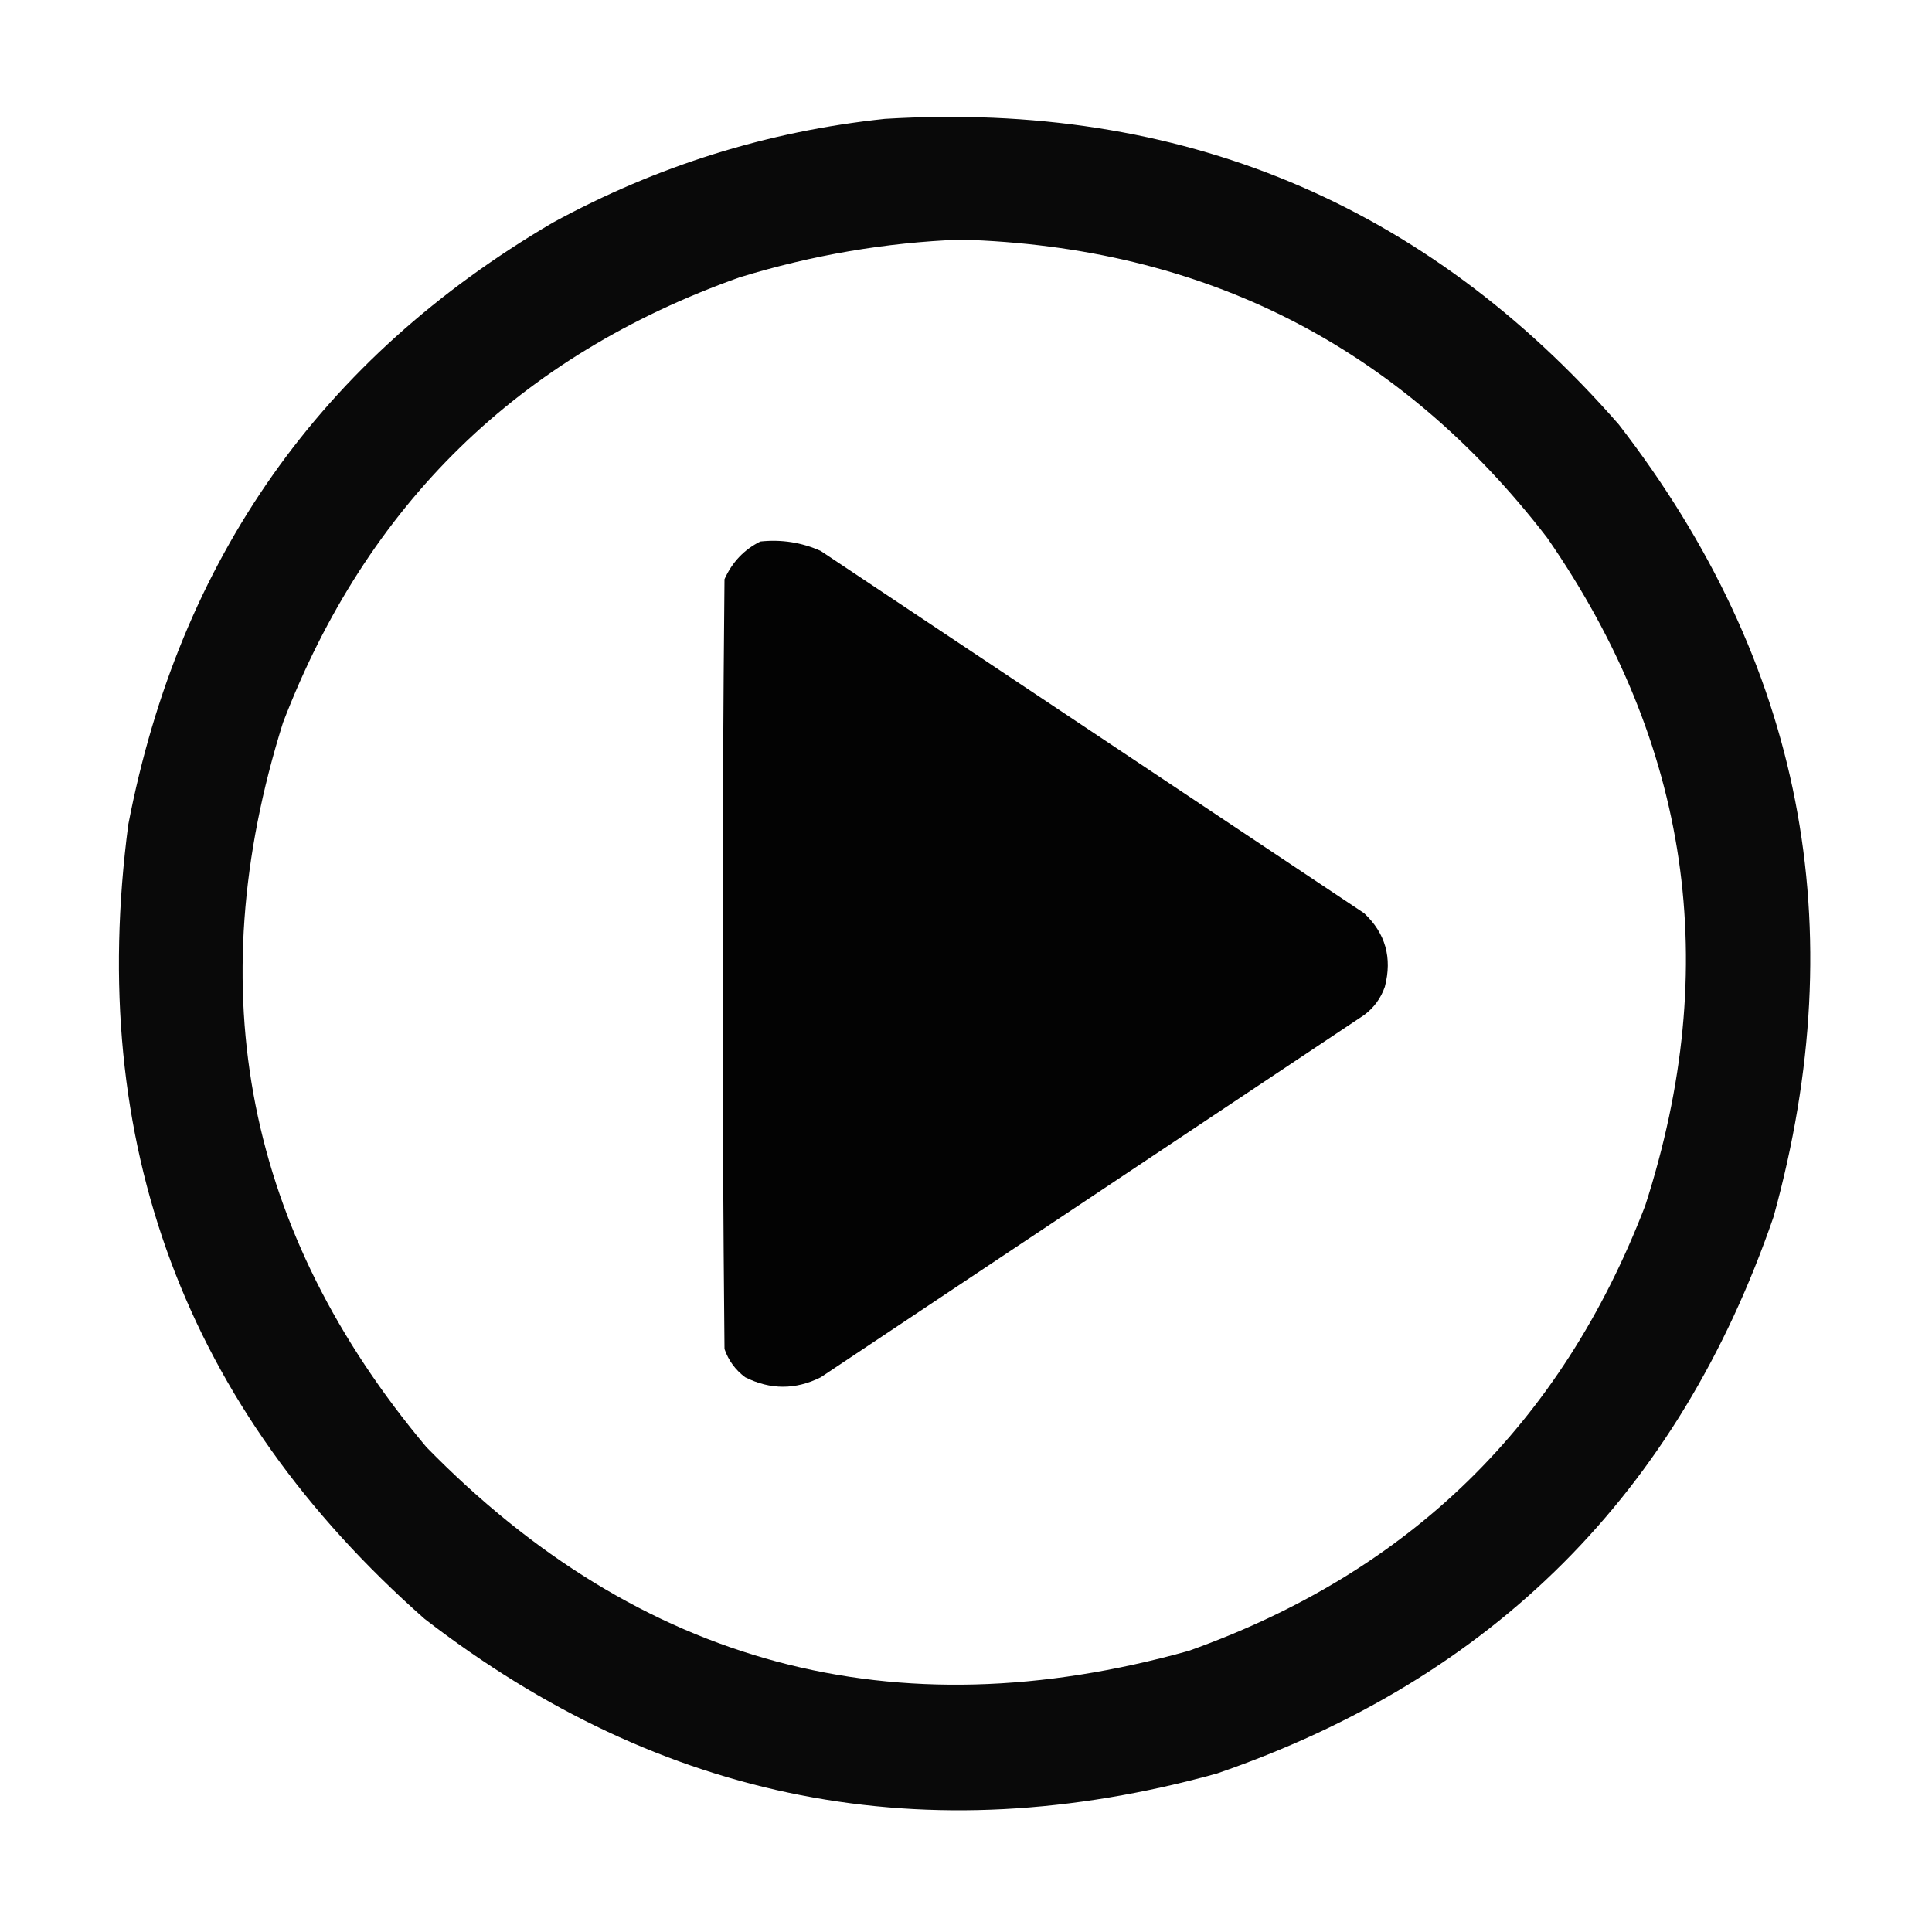 <svg xmlns="http://www.w3.org/2000/svg" xmlns:xlink="http://www.w3.org/1999/xlink" width="512px" height="512px" style="shape-rendering:geometricPrecision; text-rendering:geometricPrecision; image-rendering:optimizeQuality; fill-rule:evenodd; clip-rule:evenodd"><g><path style="opacity:0.964" fill="#000000" d="M 234.5,31.5 C 312.835,26.769 377.669,53.769 429,112.5C 477.656,175.451 491.323,245.451 470,322.5C 444.833,395.667 395.667,444.833 322.5,470C 245.451,491.323 175.451,477.656 112.5,429C 49.051,373.012 22.884,302.845 34,218.5C 47.539,148.197 85.039,95.03 146.5,59C 174.118,43.936 203.452,34.769 234.5,31.5 Z M 254.5,63.5 C 319.044,65.354 370.877,91.687 410,142.5C 447.816,197.076 456.482,256.076 436,319.5C 413.767,377.4 373.433,416.733 315,437.5C 236.913,459.313 169.58,441.313 113,383.5C 65.297,326.649 52.63,262.649 75,191.5C 97.233,133.6 137.567,94.267 196,73.5C 215.211,67.604 234.711,64.271 254.5,63.5 Z"></path></g><g><path style="opacity:0.988" fill="#000000" d="M 201.5,143.5 C 207.105,142.908 212.439,143.741 217.5,146C 265.5,178 313.5,210 361.5,242C 367.167,247.319 369.001,253.819 367,261.5C 365.939,264.562 364.106,267.062 361.5,269C 313.5,301 265.5,333 217.5,365C 210.833,368.333 204.167,368.333 197.5,365C 194.894,363.062 193.061,360.562 192,357.5C 191.333,289.5 191.333,221.5 192,153.5C 194.022,148.98 197.189,145.647 201.5,143.5 Z"></path></g></svg>
